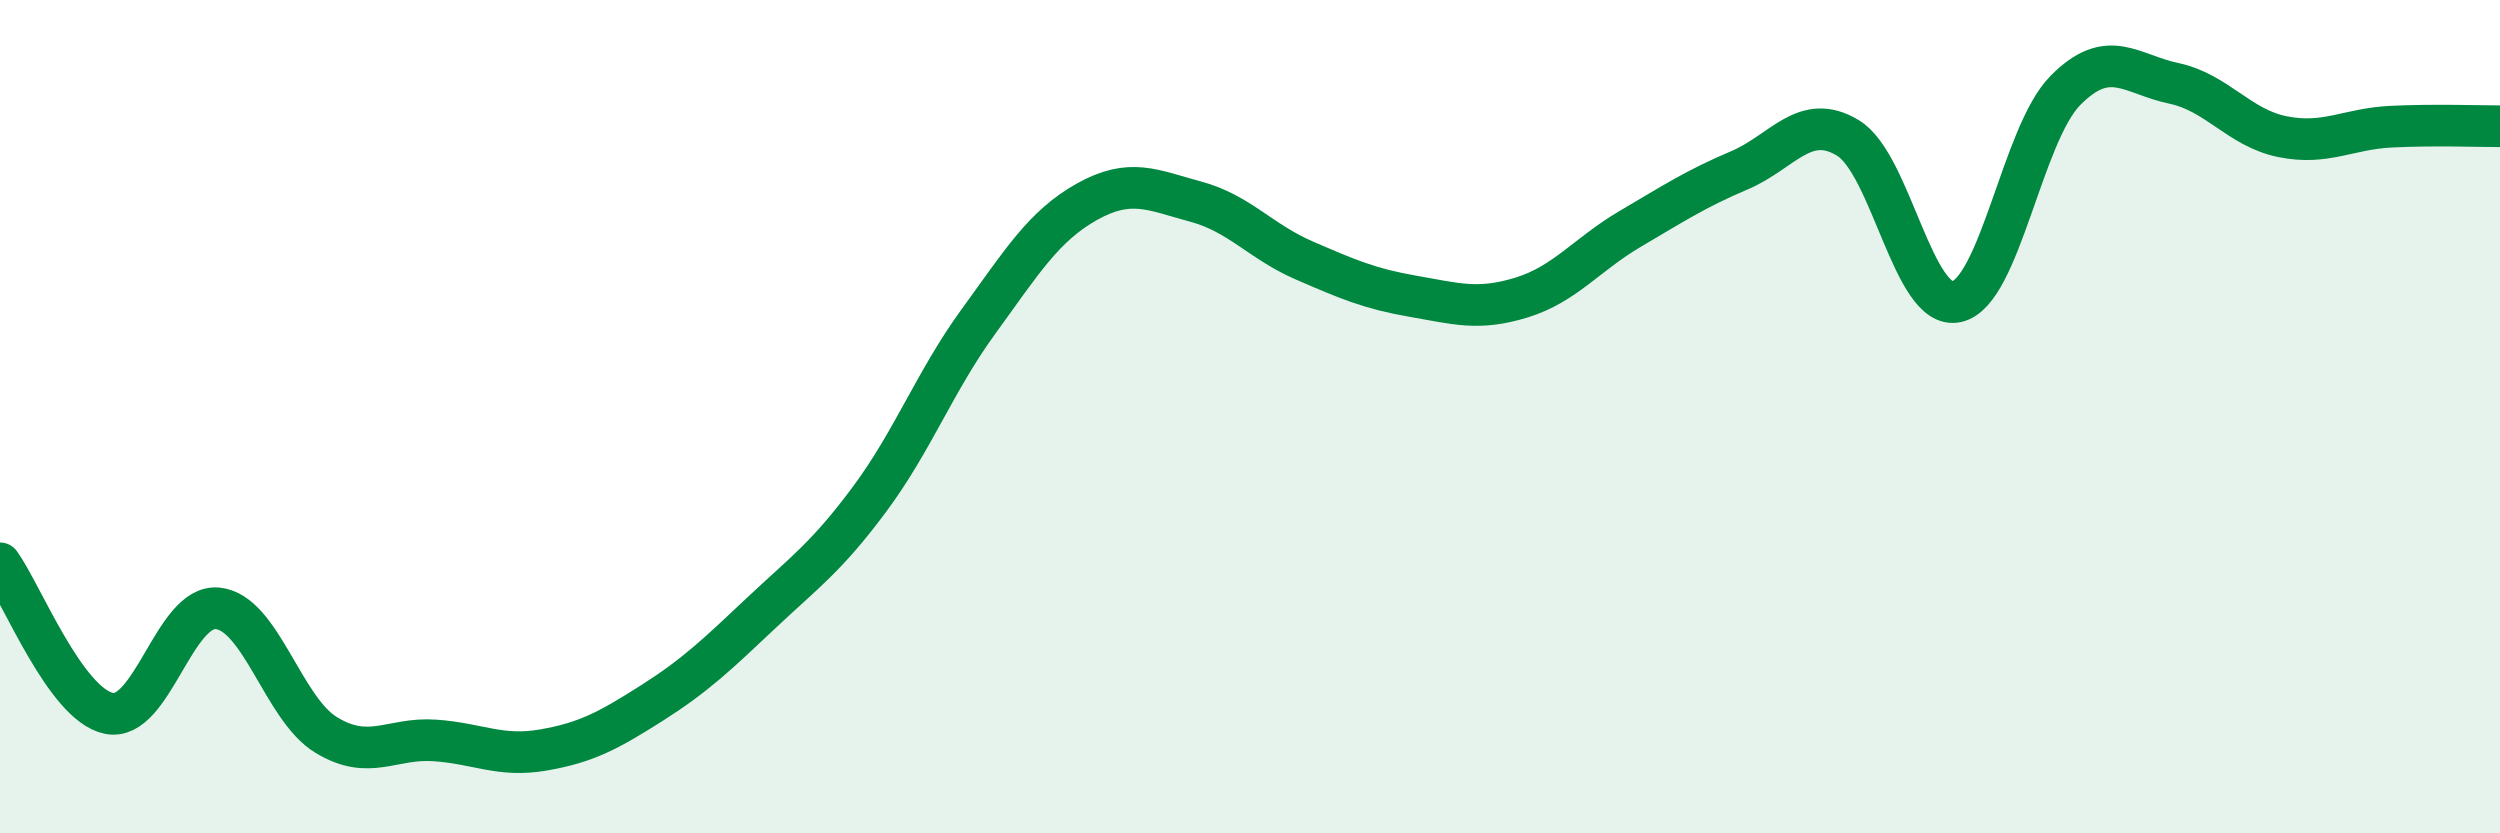
    <svg width="60" height="20" viewBox="0 0 60 20" xmlns="http://www.w3.org/2000/svg">
      <path
        d="M 0,13.52 C 0.52,14.24 1.57,16.9 2.61,17.12 C 3.65,17.34 4.18,14.5 5.22,14.6 C 6.26,14.7 6.79,17.01 7.83,17.64 C 8.87,18.27 9.39,17.7 10.43,17.77 C 11.47,17.84 12,18.18 13.04,18 C 14.08,17.82 14.61,17.53 15.65,16.87 C 16.69,16.21 17.22,15.7 18.26,14.72 C 19.3,13.74 19.83,13.38 20.87,11.98 C 21.91,10.58 22.44,9.15 23.48,7.72 C 24.52,6.29 25.05,5.42 26.09,4.84 C 27.13,4.26 27.66,4.56 28.7,4.84 C 29.74,5.12 30.26,5.8 31.3,6.25 C 32.34,6.7 32.87,6.93 33.91,7.11 C 34.95,7.29 35.48,7.46 36.52,7.14 C 37.56,6.82 38.09,6.1 39.13,5.49 C 40.17,4.88 40.7,4.53 41.74,4.09 C 42.78,3.65 43.31,2.68 44.35,3.31 C 45.39,3.94 45.92,7.47 46.96,7.24 C 48,7.01 48.53,3.22 49.57,2.17 C 50.61,1.12 51.13,1.78 52.17,2 C 53.21,2.22 53.74,3.07 54.78,3.28 C 55.82,3.49 56.35,3.09 57.39,3.04 C 58.43,2.99 59.48,3.03 60,3.03L60 20L0 20Z"
        fill="#008740"
        opacity="0.1"
        stroke-linecap="round"
        stroke-linejoin="round"
      />
      <path
        d="M 0,13.52 C 0.52,14.24 1.57,16.9 2.61,17.12 C 3.65,17.34 4.18,14.5 5.22,14.6 C 6.26,14.7 6.79,17.01 7.83,17.64 C 8.87,18.27 9.39,17.7 10.43,17.77 C 11.47,17.84 12,18.18 13.04,18 C 14.08,17.82 14.61,17.53 15.65,16.87 C 16.69,16.21 17.22,15.7 18.26,14.72 C 19.3,13.74 19.83,13.38 20.87,11.98 C 21.91,10.58 22.44,9.15 23.48,7.72 C 24.52,6.29 25.05,5.42 26.09,4.84 C 27.13,4.26 27.66,4.56 28.7,4.84 C 29.74,5.12 30.26,5.8 31.3,6.25 C 32.34,6.7 32.87,6.93 33.91,7.11 C 34.95,7.29 35.48,7.46 36.52,7.14 C 37.56,6.82 38.09,6.1 39.13,5.49 C 40.17,4.88 40.7,4.53 41.74,4.09 C 42.78,3.65 43.31,2.68 44.35,3.31 C 45.39,3.94 45.92,7.47 46.96,7.24 C 48,7.01 48.53,3.22 49.57,2.17 C 50.61,1.12 51.13,1.78 52.17,2 C 53.21,2.22 53.74,3.07 54.78,3.28 C 55.82,3.49 56.35,3.09 57.39,3.04 C 58.43,2.99 59.48,3.03 60,3.03"
        stroke="#008740"
        stroke-width="1"
        fill="none"
        stroke-linecap="round"
        stroke-linejoin="round"
      />
    </svg>
  